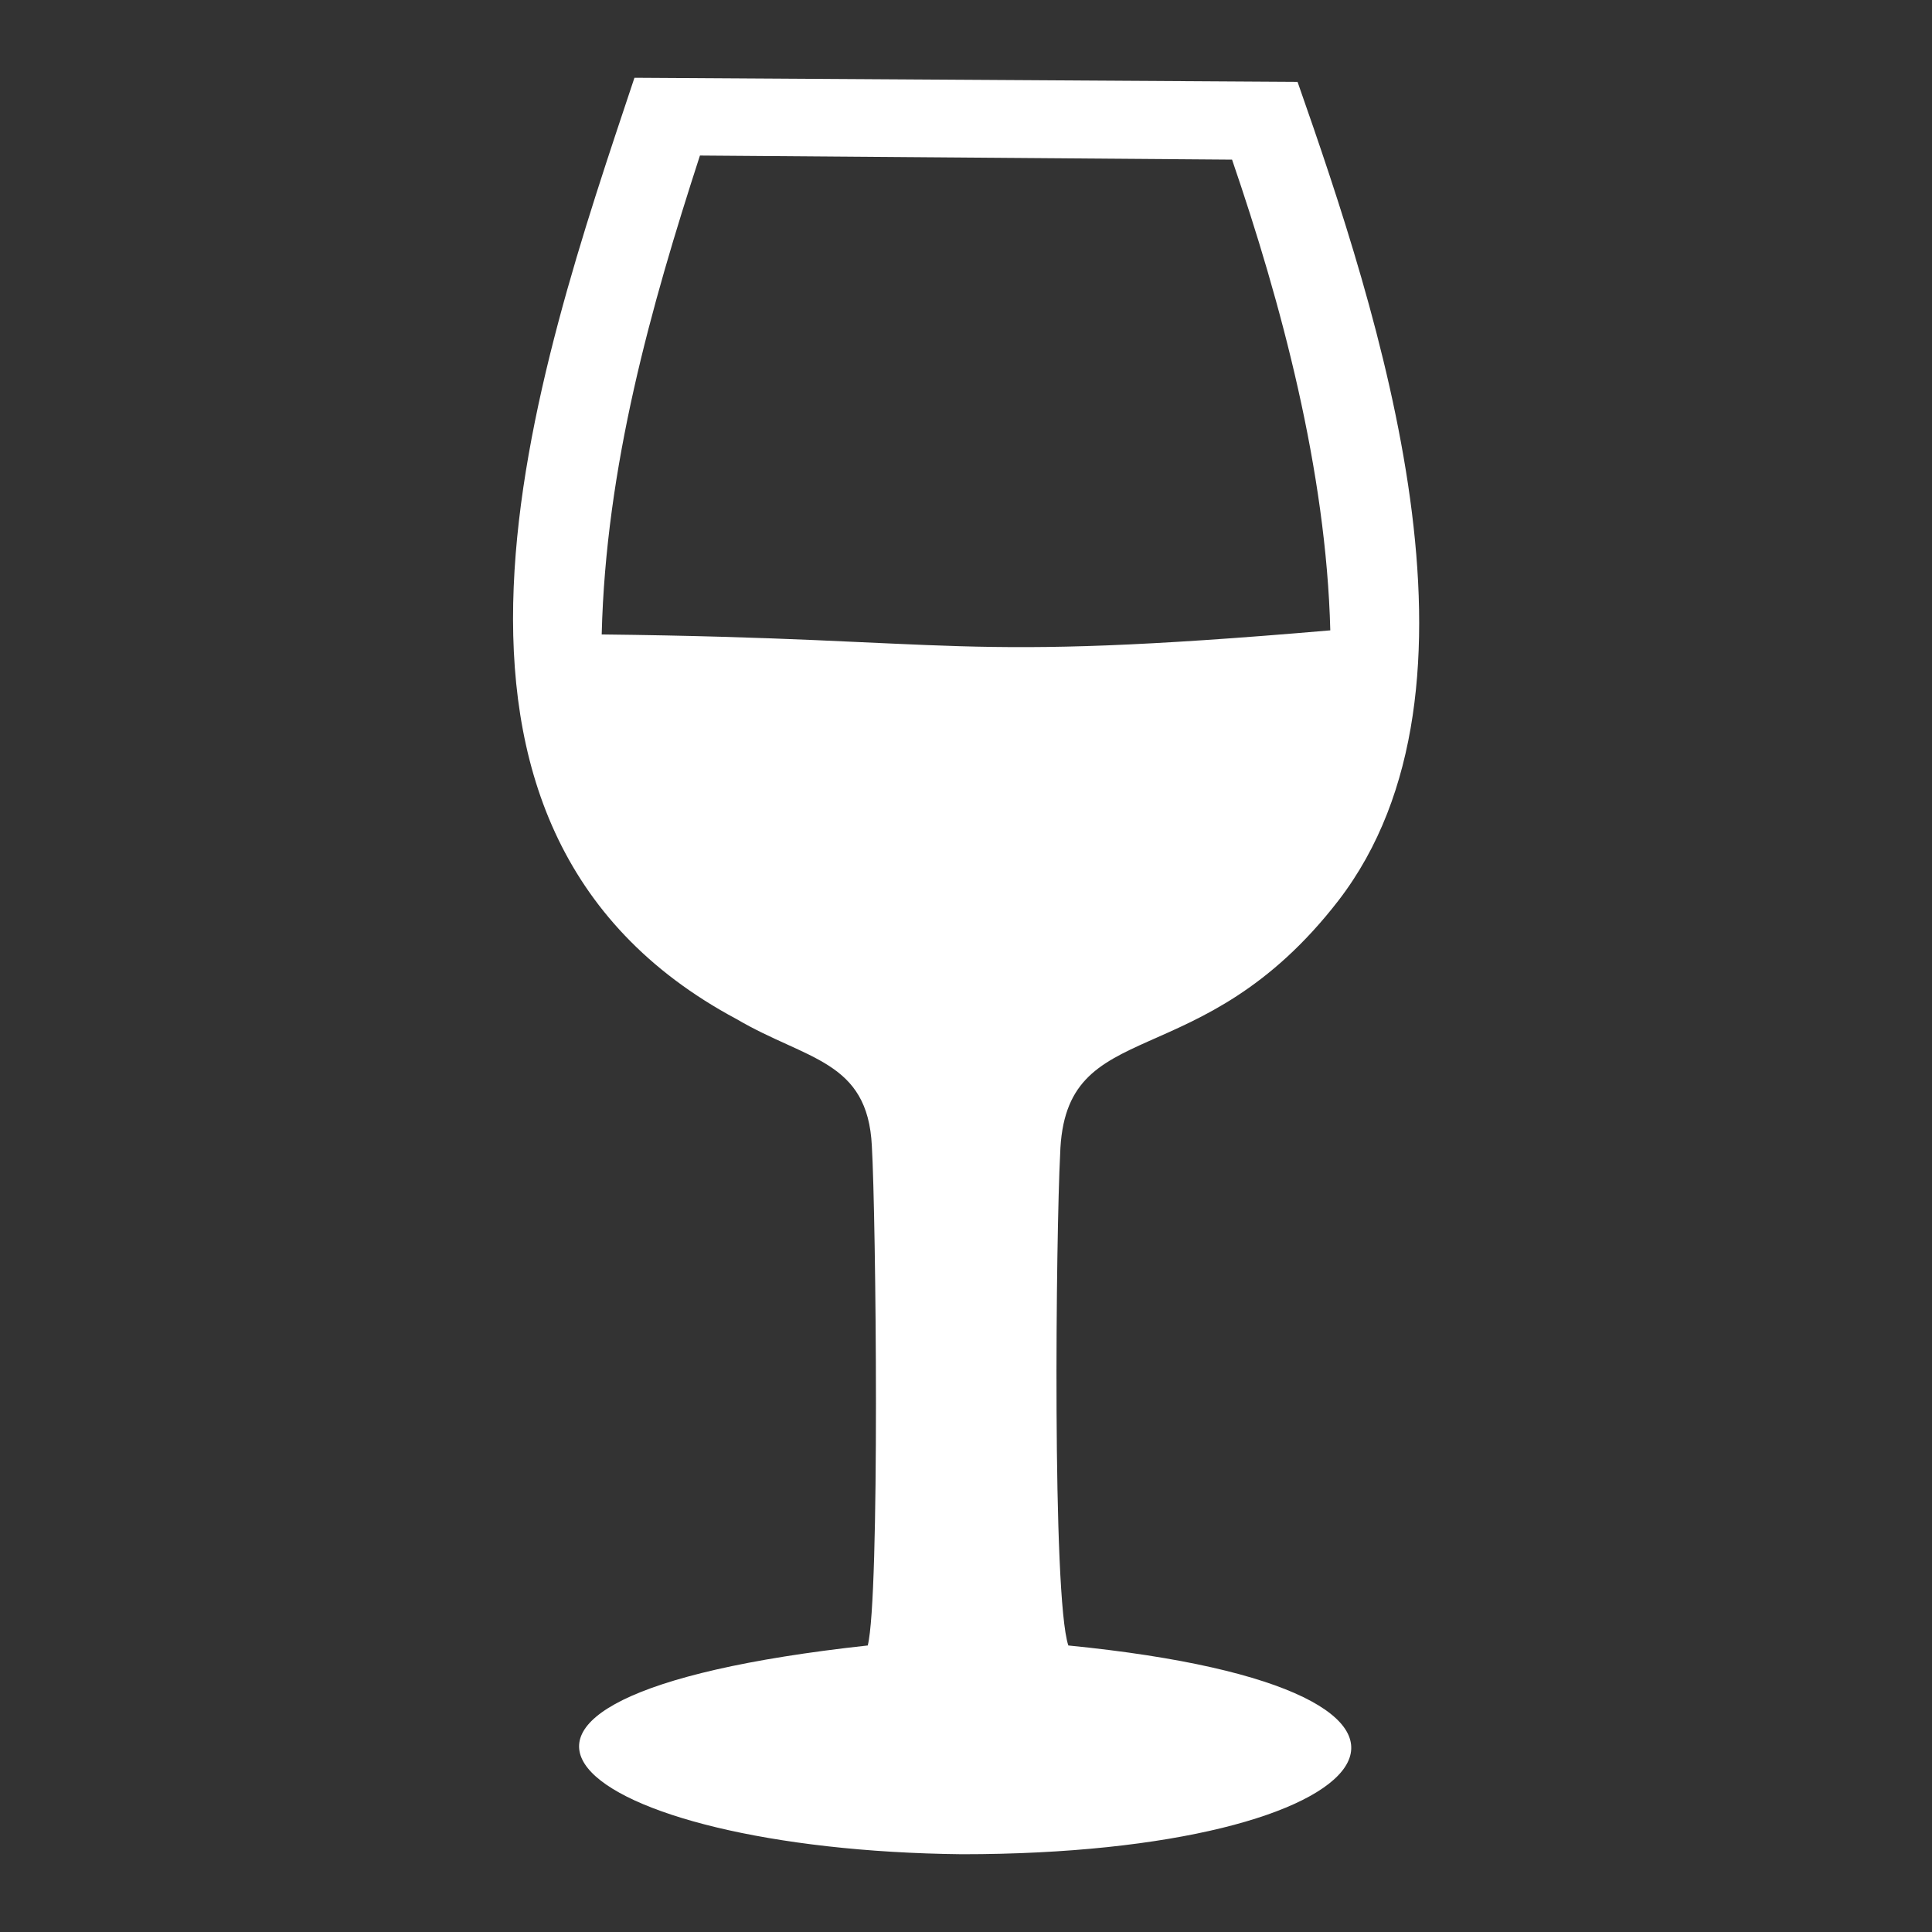 <?xml version="1.0" encoding="UTF-8"?>
<svg xmlns="http://www.w3.org/2000/svg" xmlns:xlink="http://www.w3.org/1999/xlink" xml:space="preserve" width="472px" height="472px" version="1.1" style="shape-rendering:geometricPrecision; text-rendering:geometricPrecision; image-rendering:optimizeQuality; fill-rule:evenodd; clip-rule:evenodd" viewBox="0 0 472 472">
 <rect x="0" y="0" width="472" height="472" fill="#333333" stroke="none"/>
 <defs>
  <style type="text/css">
   
    .fil0 {fill:white}
   
  </style>
 </defs>
 <g id="Ebene_x0020_1">
  <path class="fil0" d="M147 155c1,-41 12,-80 24,-117l130 1c12,35 23,76 24,115 -93,8 -89,2 -178,1zm65 247c-119,13 -71,50 23,51 104,0 137,-40 26,-51 -4,-12 -3,-101 -2,-120 1,-35 34,-18 68,-62 40,-52 10,-143 -10,-200l-162 -1c-24,72 -63,183 25,230 17,10 32,10 33,31 1,17 2,110 -1,122z"></path>
 </g>
</svg>
